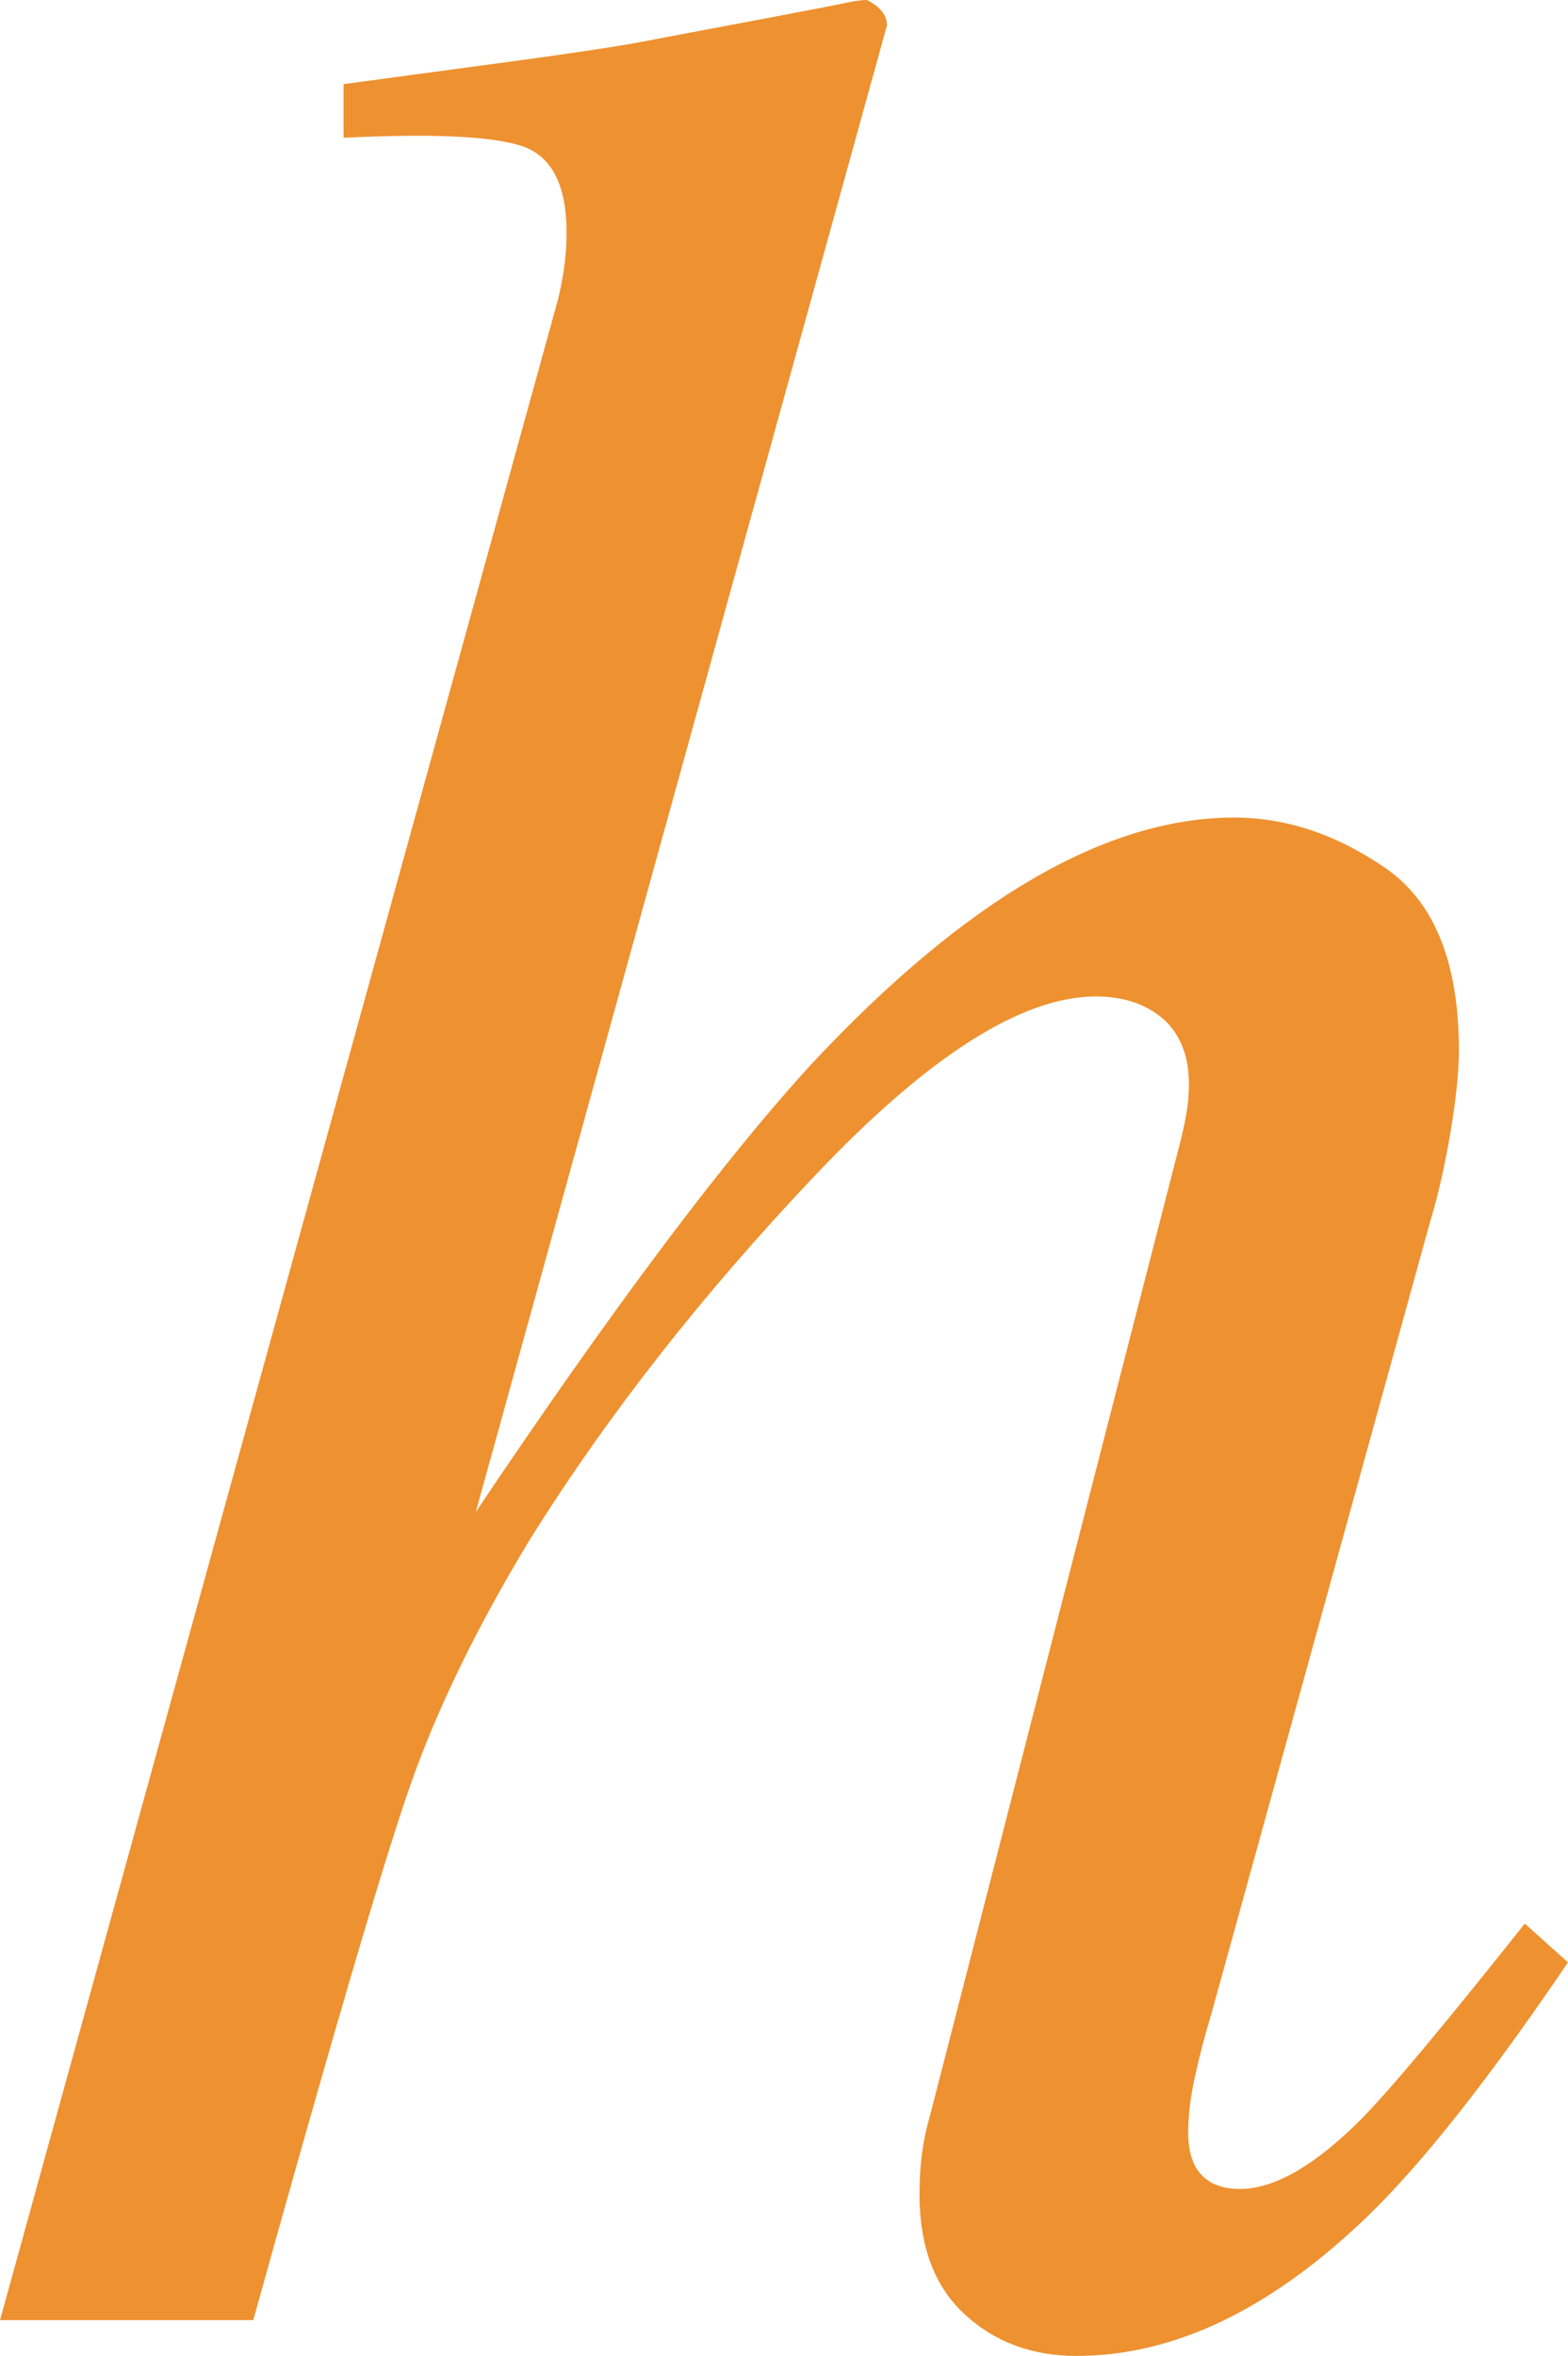 <?xml version="1.0" encoding="UTF-8"?>
<svg id="Ebene_1" data-name="Ebene 1" xmlns="http://www.w3.org/2000/svg" viewBox="0 0 116.723 175.358">
  <defs>
    <style>
      .cls-1 {
        fill: #ee9130;
      }
    </style>
  </defs>
  <path class="cls-1" d="M25.573,6.263c5.315-.722,9.605-1.297,12.887-1.74,3.272-.444,6.115-.86,8.52-1.263,9.794-1.845,15.058-2.842,15.807-3.007.749-.169,1.33-.253,1.747-.253.991.501,1.492,1.133,1.492,1.889l-30.609,110.655c10.233-15.256,18.612-26.413,25.116-33.475,11.372-12.141,21.817-18.215,31.331-18.215,3.897,0,7.659,1.263,11.295,3.779,3.628,2.516,5.442,7.032,5.442,13.549,0,1.569-.208,3.592-.622,6.068-.416,2.476-.91,4.659-1.485,6.561l-16.311,59.055c-.5,1.643-.907,3.225-1.24,4.743-.336,1.525-.493,2.899-.493,4.132,0,1.401.325,2.449.991,3.142.658.702,1.616,1.048,2.866,1.048,2.57,0,5.61-1.754,9.105-5.278,2.156-2.204,6.185-7.025,12.094-14.473l3.215,2.886c-5.809,8.571-10.741,14.833-14.803,18.787-7.22,7.002-14.48,10.506-21.777,10.506-3.323,0-6.101-1.035-8.335-3.101-2.241-2.066-3.356-5.039-3.356-8.923,0-1.075.057-2.09.182-3.037.125-.951.353-2.006.685-3.165l18.572-72.238c.158-.652.306-1.33.43-2.029.125-.702.185-1.424.185-2.164,0-2.056-.615-3.655-1.852-4.807-1.317-1.152-3.007-1.727-5.059-1.727-5.52,0-12.478,4.425-20.873,13.274-8.399,8.85-15.481,17.884-21.243,27.098-3.951,6.508-6.941,12.642-8.954,18.4-2.015,5.762-5.906,19.012-11.671,39.754H0L41.552,22.241c.252-1.088.416-2.013.5-2.776.084-.755.125-1.468.125-2.143,0-3.618-1.152-5.782-3.447-6.49-2.302-.706-6.686-.901-13.156-.575v-3.995Z"/>
</svg>
